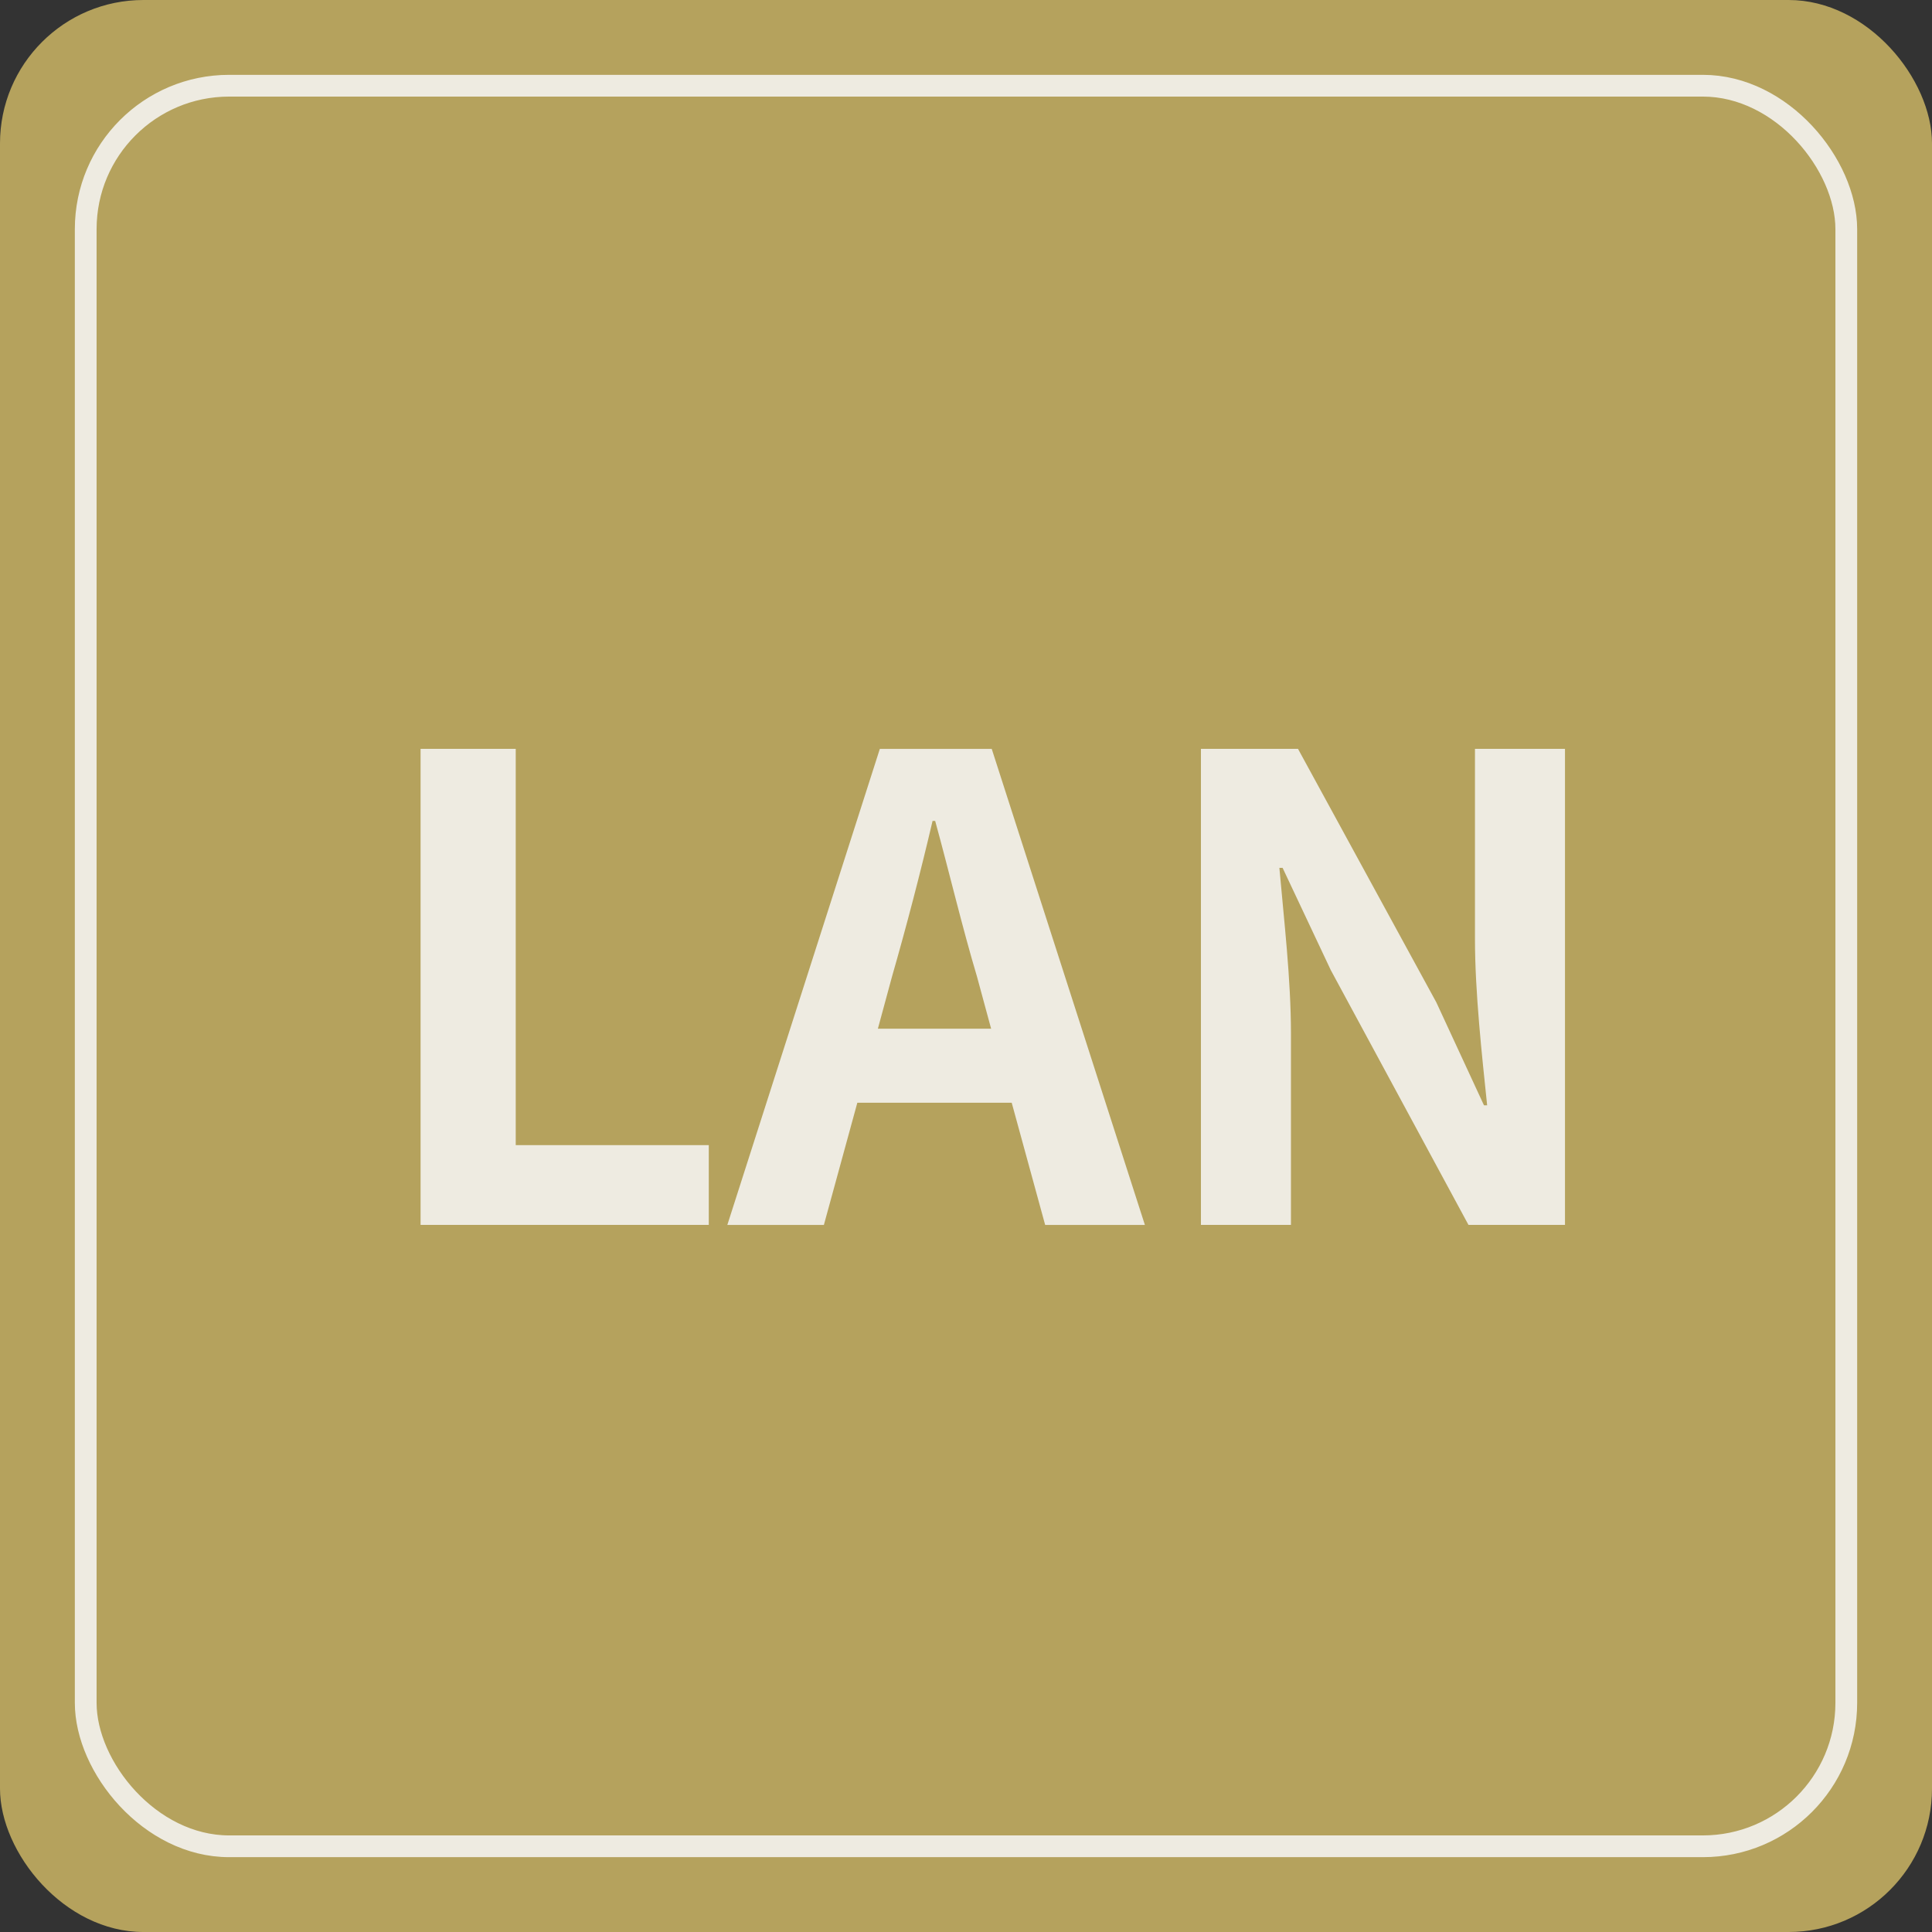 <?xml version="1.0" encoding="UTF-8"?><svg id="_イヤー_2" xmlns="http://www.w3.org/2000/svg" viewBox="0 0 44.403 44.403"><rect x="0" y="0" width="44.403" height="44.403" fill="#333333" stroke="none"/><defs><style>.cls-1{fill:#b5a25d;}.cls-2{fill:none;stroke:#eeebe1;stroke-miterlimit:10;stroke-width:.5px;}.cls-3{fill:#eeebe1;}</style></defs><g id="TOP"><g><rect class="cls-1" width="44.403" height="44.403" rx="3.296" ry="3.296"/><rect class="cls-2" x="1.97" y="1.97" width="40.463" height="40.463" rx="3.296" ry="3.296"/><g><path class="cls-3" d="M9.665,17.211h2.188v9.108h4.437v1.833h-6.624v-10.941Z"/><path class="cls-3" d="M23.253,25.344h-3.549l-.769,2.809h-2.219l3.505-10.941h2.572l3.52,10.941h-2.292l-.769-2.809Zm-.474-1.701l-.325-1.198c-.34-1.138-.636-2.395-.961-3.578h-.06c-.28,1.198-.605,2.44-.932,3.578l-.325,1.198h2.603Z"/><path class="cls-3" d="M27.6,17.211h2.232l3.179,5.826,1.095,2.366h.073c-.118-1.139-.28-2.588-.28-3.83v-4.362h2.069v10.941h-2.218l-3.164-5.855-1.108-2.351h-.074c.104,1.183,.266,2.558,.266,3.814v4.392h-2.069v-10.941Z"/></g></g></g></svg>